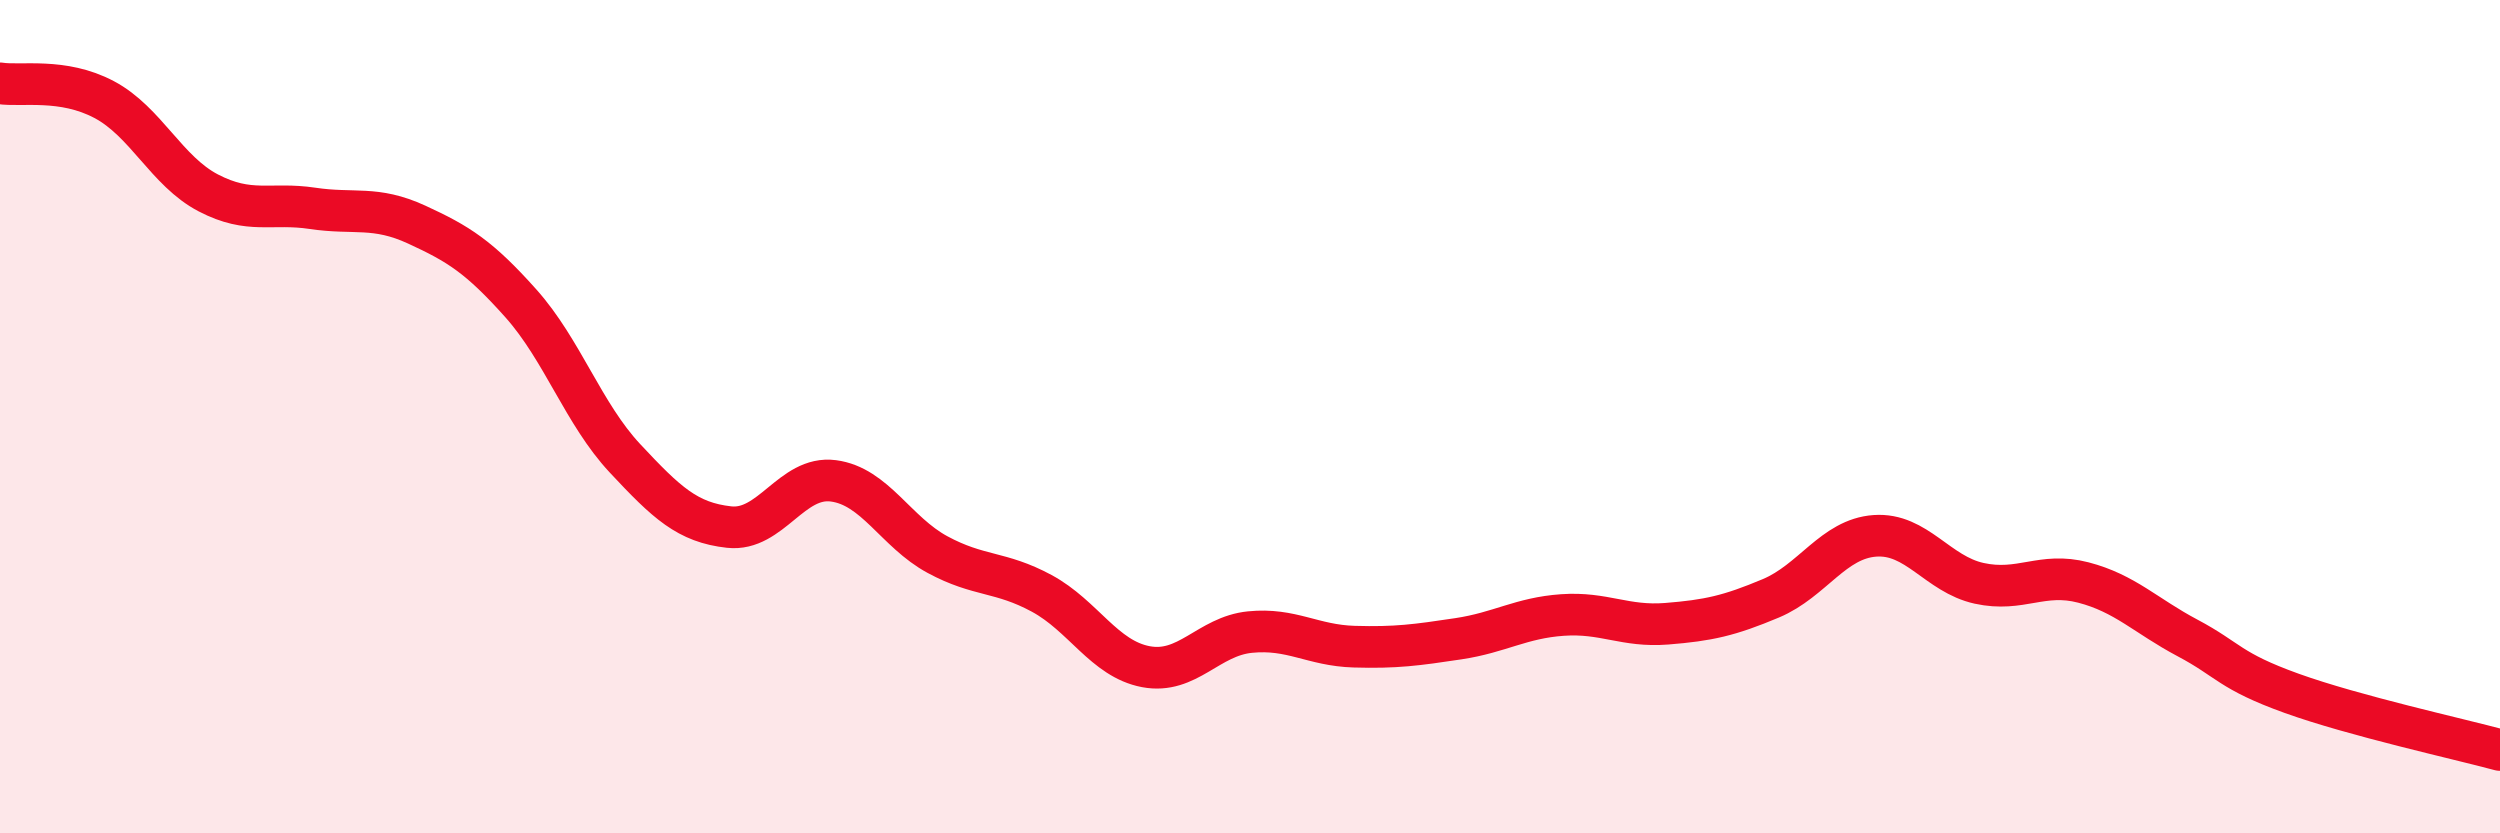 
    <svg width="60" height="20" viewBox="0 0 60 20" xmlns="http://www.w3.org/2000/svg">
      <path
        d="M 0,2 C 0.5,2.08 1.5,1.86 2.5,2.39 C 3.5,2.92 4,4.11 5,4.63 C 6,5.15 6.5,4.85 7.5,5 C 8.5,5.15 9,4.93 10,5.39 C 11,5.85 11.5,6.16 12.5,7.28 C 13.5,8.4 14,9.93 15,11 C 16,12.07 16.5,12.54 17.5,12.65 C 18.5,12.76 19,11.41 20,11.54 C 21,11.67 21.5,12.77 22.5,13.31 C 23.5,13.85 24,13.7 25,14.24 C 26,14.78 26.5,15.81 27.5,16 C 28.5,16.19 29,15.27 30,15.17 C 31,15.07 31.5,15.49 32.5,15.52 C 33.5,15.55 34,15.48 35,15.33 C 36,15.18 36.5,14.83 37.5,14.76 C 38.5,14.69 39,15.05 40,14.97 C 41,14.89 41.5,14.78 42.5,14.36 C 43.5,13.94 44,12.93 45,12.86 C 46,12.79 46.5,13.78 47.5,14 C 48.5,14.22 49,13.72 50,13.98 C 51,14.24 51.5,14.78 52.5,15.31 C 53.5,15.84 53.5,16.1 55,16.64 C 56.5,17.18 59,17.73 60,18L60 20L0 20Z"
        fill="#EB0A25"
        opacity="0.1"
        stroke-linecap="round"
        stroke-linejoin="round"
      />
      <path
        d="M 0,2 C 0.5,2.08 1.5,1.86 2.5,2.39 C 3.5,2.92 4,4.11 5,4.63 C 6,5.15 6.5,4.85 7.5,5 C 8.5,5.15 9,4.93 10,5.39 C 11,5.85 11.5,6.16 12.5,7.28 C 13.5,8.4 14,9.93 15,11 C 16,12.07 16.5,12.54 17.5,12.65 C 18.5,12.76 19,11.41 20,11.54 C 21,11.67 21.5,12.77 22.5,13.31 C 23.5,13.85 24,13.7 25,14.24 C 26,14.78 26.5,15.81 27.5,16 C 28.5,16.19 29,15.27 30,15.17 C 31,15.07 31.5,15.49 32.5,15.52 C 33.5,15.55 34,15.48 35,15.33 C 36,15.18 36.5,14.83 37.5,14.76 C 38.5,14.69 39,15.05 40,14.97 C 41,14.89 41.5,14.78 42.5,14.36 C 43.5,13.94 44,12.93 45,12.86 C 46,12.79 46.5,13.78 47.5,14 C 48.5,14.22 49,13.72 50,13.98 C 51,14.24 51.5,14.78 52.5,15.31 C 53.5,15.84 53.5,16.1 55,16.64 C 56.5,17.18 59,17.73 60,18"
        stroke="#EB0A25"
        stroke-width="1"
        fill="none"
        stroke-linecap="round"
        stroke-linejoin="round"
      />
    </svg>
  